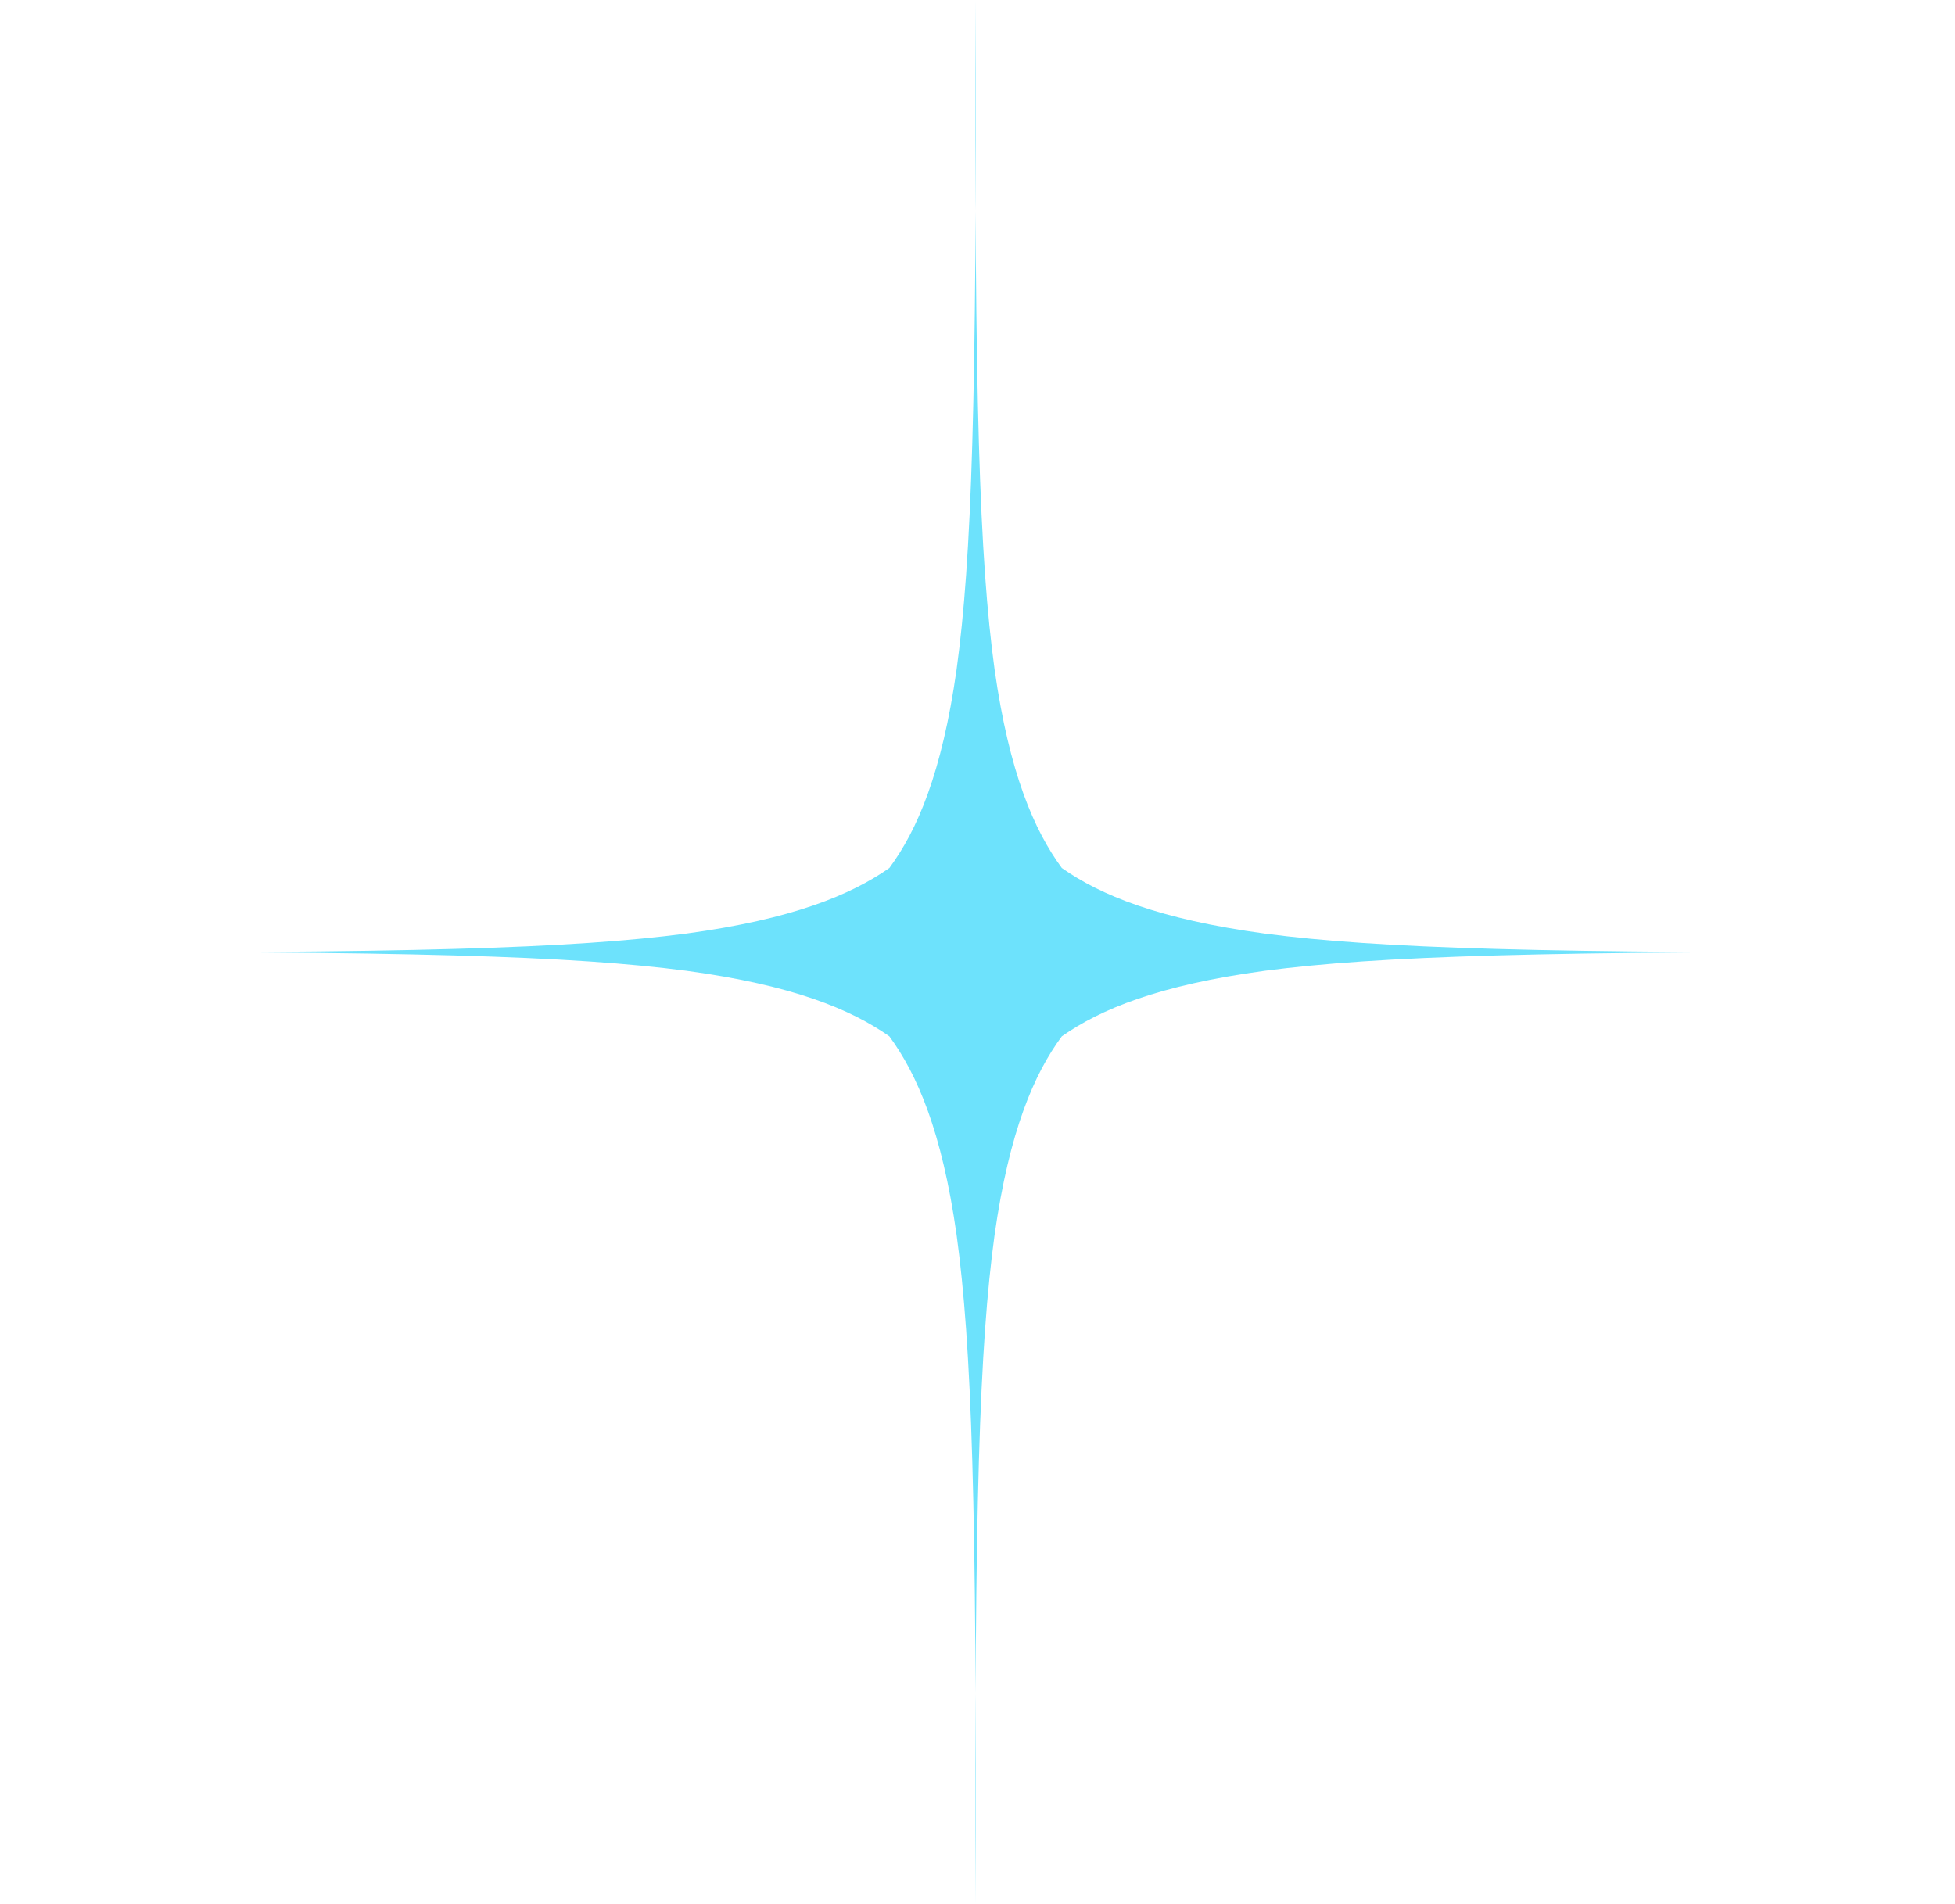 <?xml version="1.0" encoding="UTF-8"?> <svg xmlns="http://www.w3.org/2000/svg" width="271" height="264" viewBox="0 0 271 264" fill="none"> <path d="M147.187 143.669C143.335 148.895 139.916 156.782 137.87 171.176C135.769 186.539 135.046 208.411 135.235 264C135.425 208.411 134.701 186.549 132.6 171.176C130.559 156.782 127.111 148.895 123.283 143.669C117.928 139.908 109.849 136.567 95.102 134.574C79.362 132.524 56.956 131.817 0 132.002C56.956 132.183 79.348 131.476 95.102 129.426C109.849 127.433 117.928 124.067 123.283 120.331C127.136 115.109 130.559 107.218 132.6 92.824C134.701 77.461 135.425 55.589 135.235 0C135.046 55.589 135.769 77.451 137.87 92.824C139.916 107.218 143.36 115.109 147.187 120.331C152.542 124.097 160.626 127.433 175.373 129.43C191.113 131.481 213.52 132.188 270.47 132.002C213.515 131.817 191.123 132.524 175.368 134.574C160.621 136.567 152.542 139.908 147.187 143.669Z" fill="#6DE2FC"></path> </svg> 